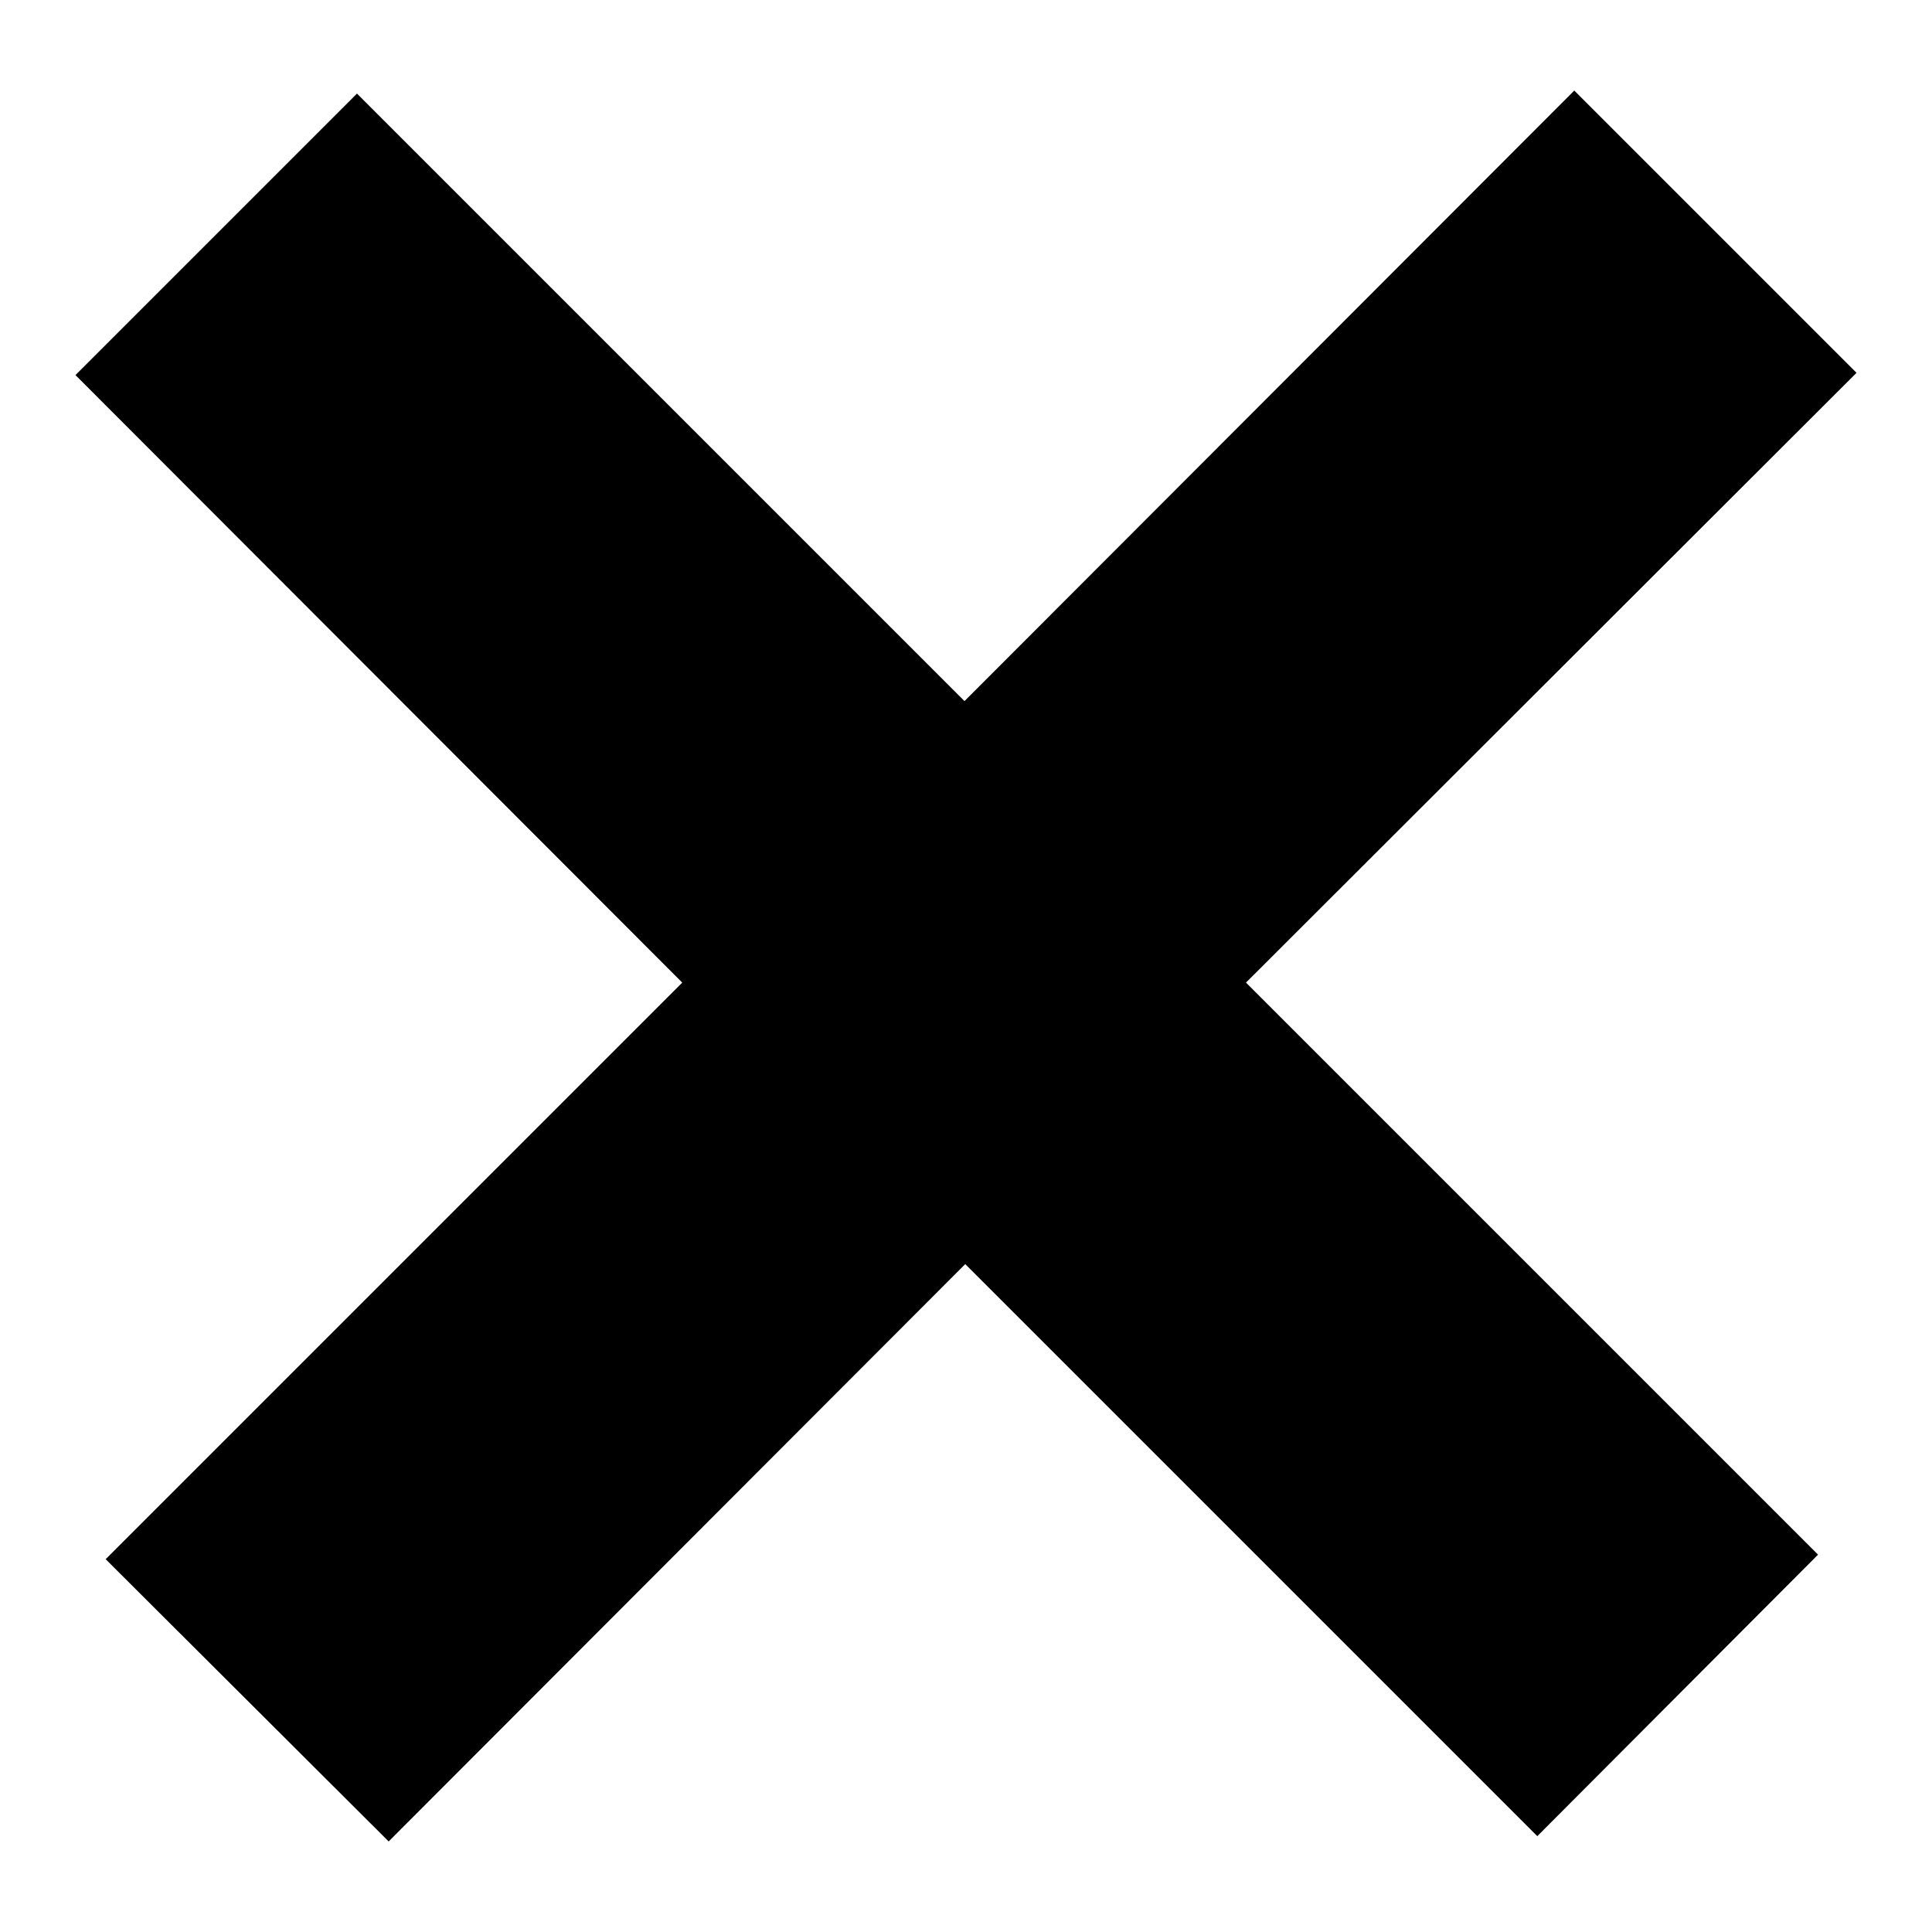 <?xml version="1.0" encoding="utf-8"?>
<!-- Svg Vector Icons : http://www.onlinewebfonts.com/icon -->
<!DOCTYPE svg PUBLIC "-//W3C//DTD SVG 1.1//EN" "http://www.w3.org/Graphics/SVG/1.1/DTD/svg11.dtd">
<svg version="1.1" xmlns="http://www.w3.org/2000/svg" xmlns:xlink="http://www.w3.org/1999/xlink" x="0px" y="0px" viewBox="0 0 256 256" enable-background="new 0 0 256 256" xml:space="preserve">
<g><g><path fill="#000000" d="M246,49.4l-80.9,80.8l75.8,75.8l-37.2,37.3l-75.8-75.8L51.5,244L14,206.6l76.4-76.4L10,49.7l37.3-37.3l80.5,80.5L208.6,12L246,49.4z"/></g></g>
</svg>